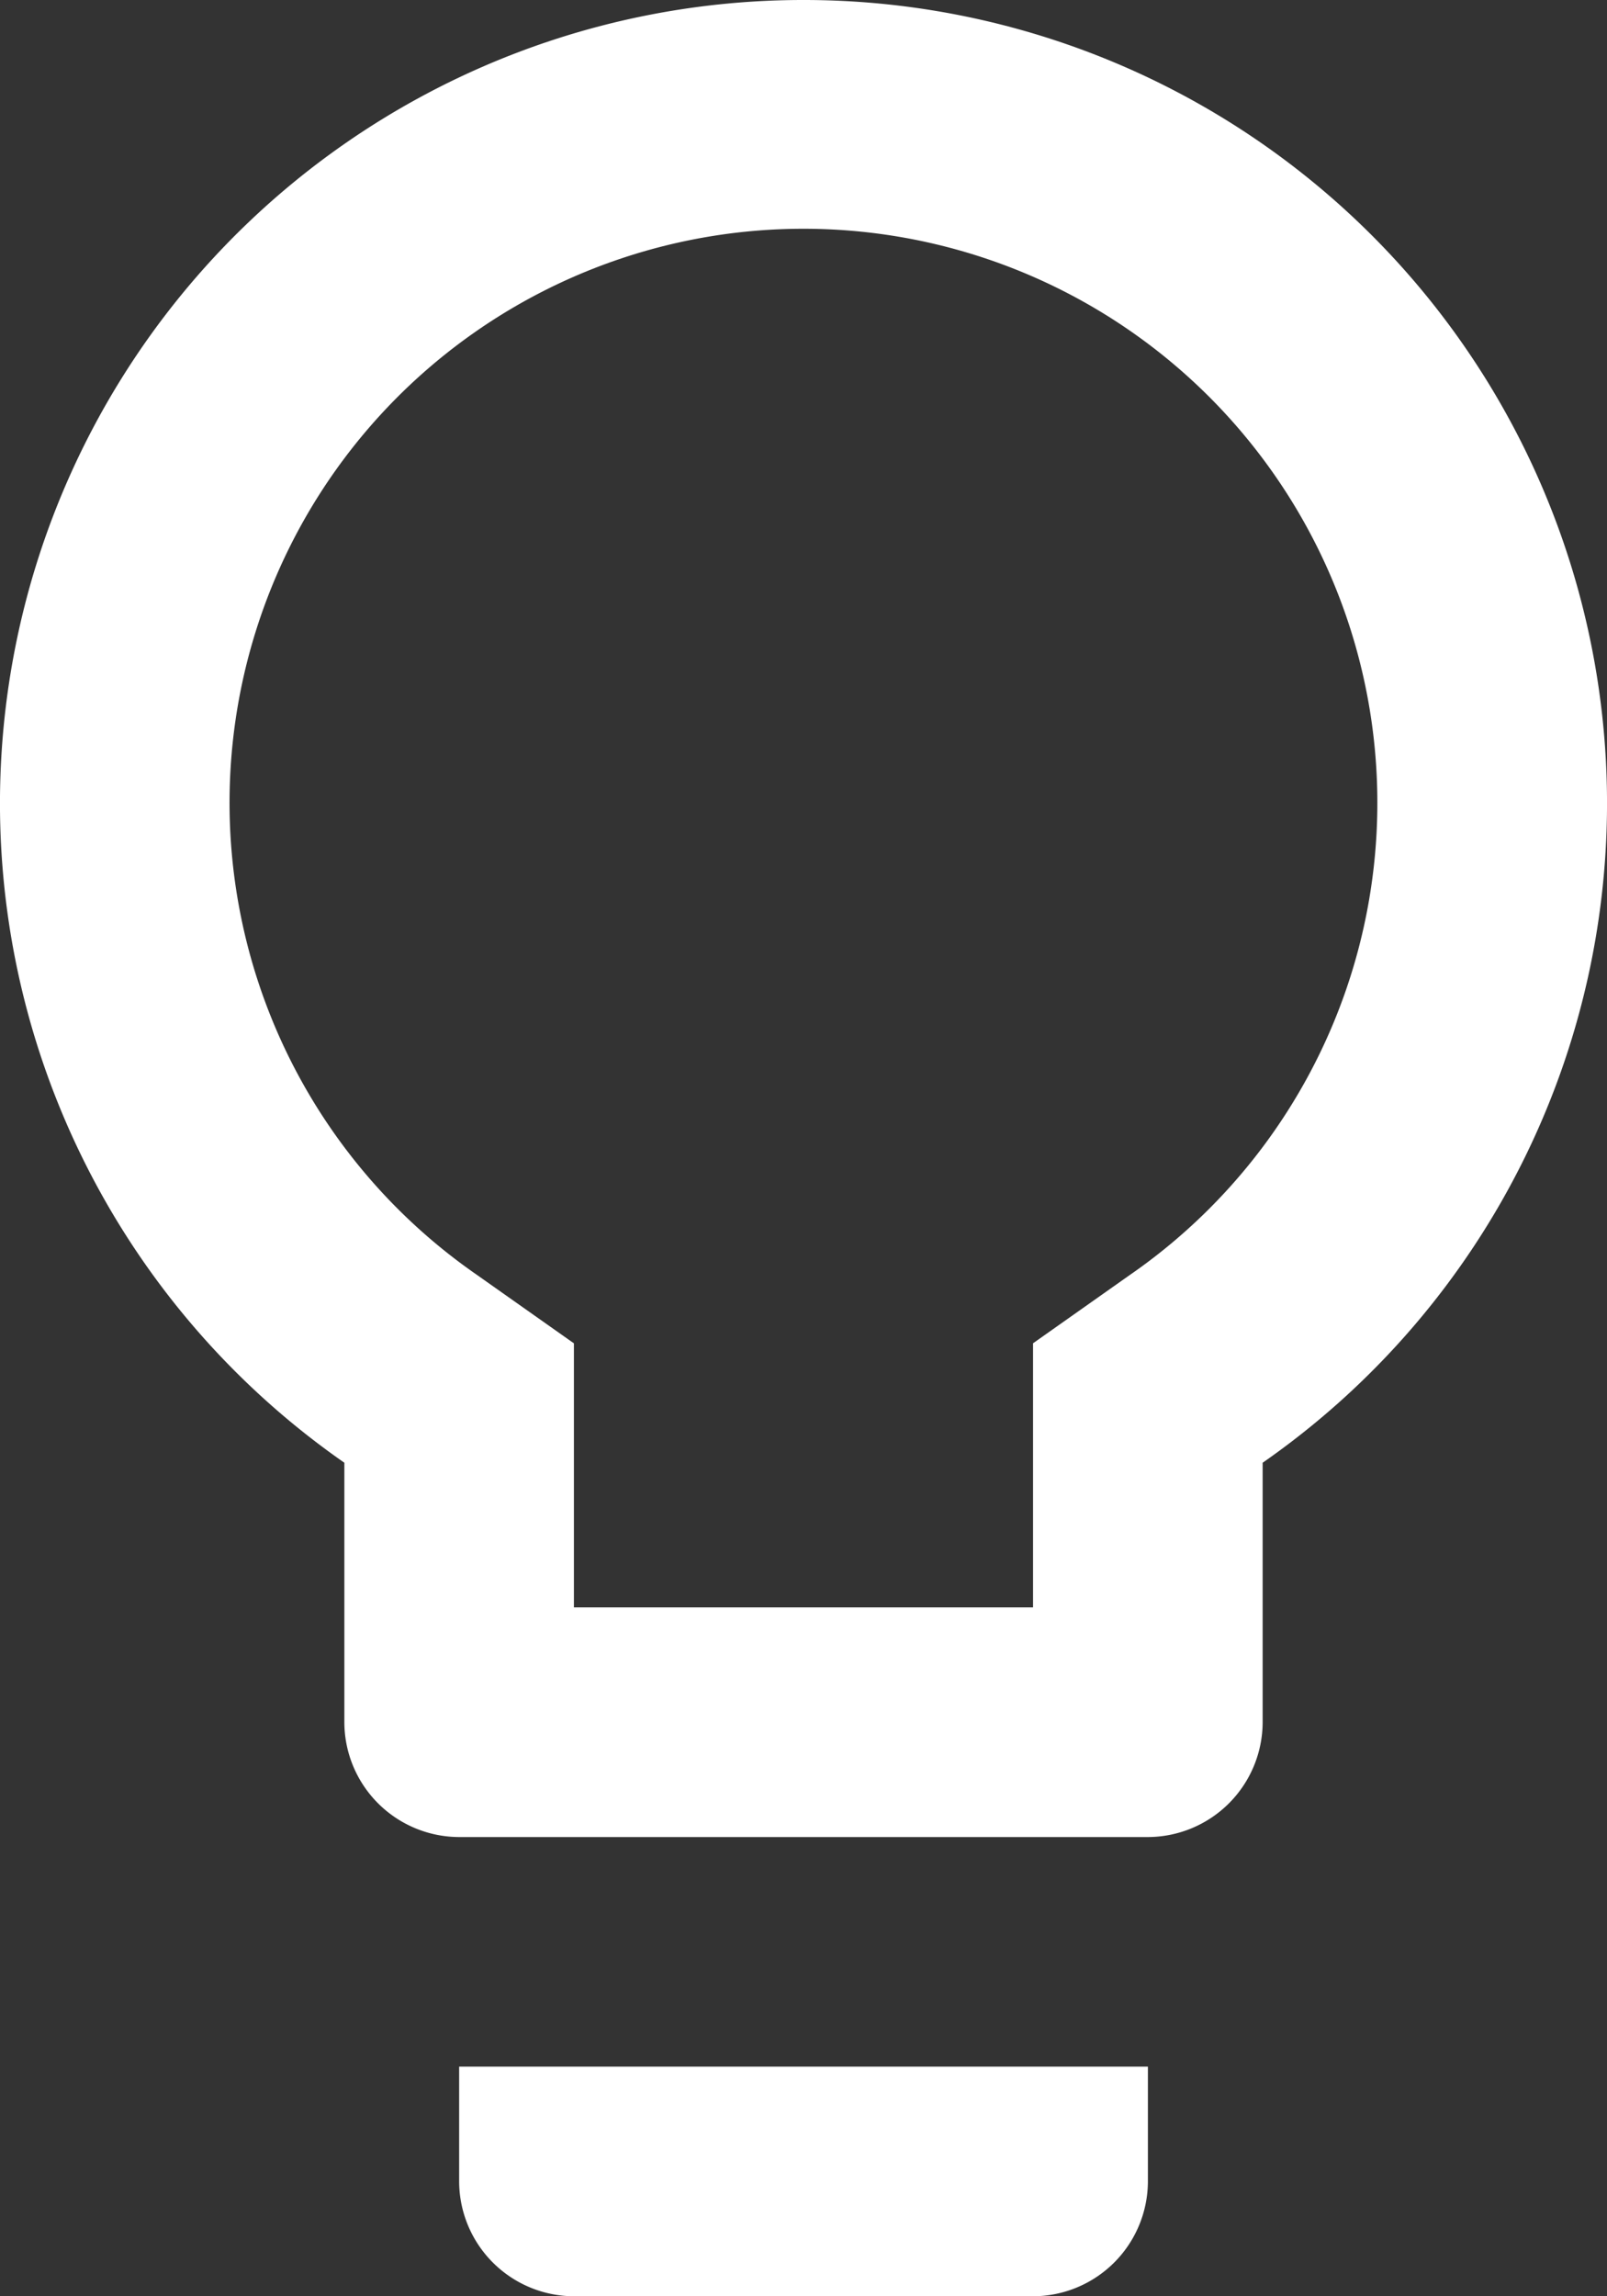 <svg xmlns="http://www.w3.org/2000/svg" width="32" height="45.714" viewBox="0 0 32 45.714">
  <rect x="0" y="0" width="32" height="45.714" fill="#333333" stroke="none"/>
  <path id="Icon_material-lightbulb-outline" data-name="Icon material-lightbulb-outline" d="M16.643,46.428a2.292,2.292,0,0,0,2.286,2.286h9.143a2.292,2.292,0,0,0,2.286-2.286V44.143H16.643ZM23.5,3a15.993,15.993,0,0,0-9.143,29.12v5.166a2.292,2.292,0,0,0,2.286,2.286H30.357a2.292,2.292,0,0,0,2.286-2.286V32.12A15.993,15.993,0,0,0,23.5,3Zm6.514,25.371-1.943,1.371V35H18.928V29.743l-1.943-1.371a11.428,11.428,0,1,1,13.028,0Z" transform="translate(-7.5 -3)" fill="#fff"/>
</svg>
